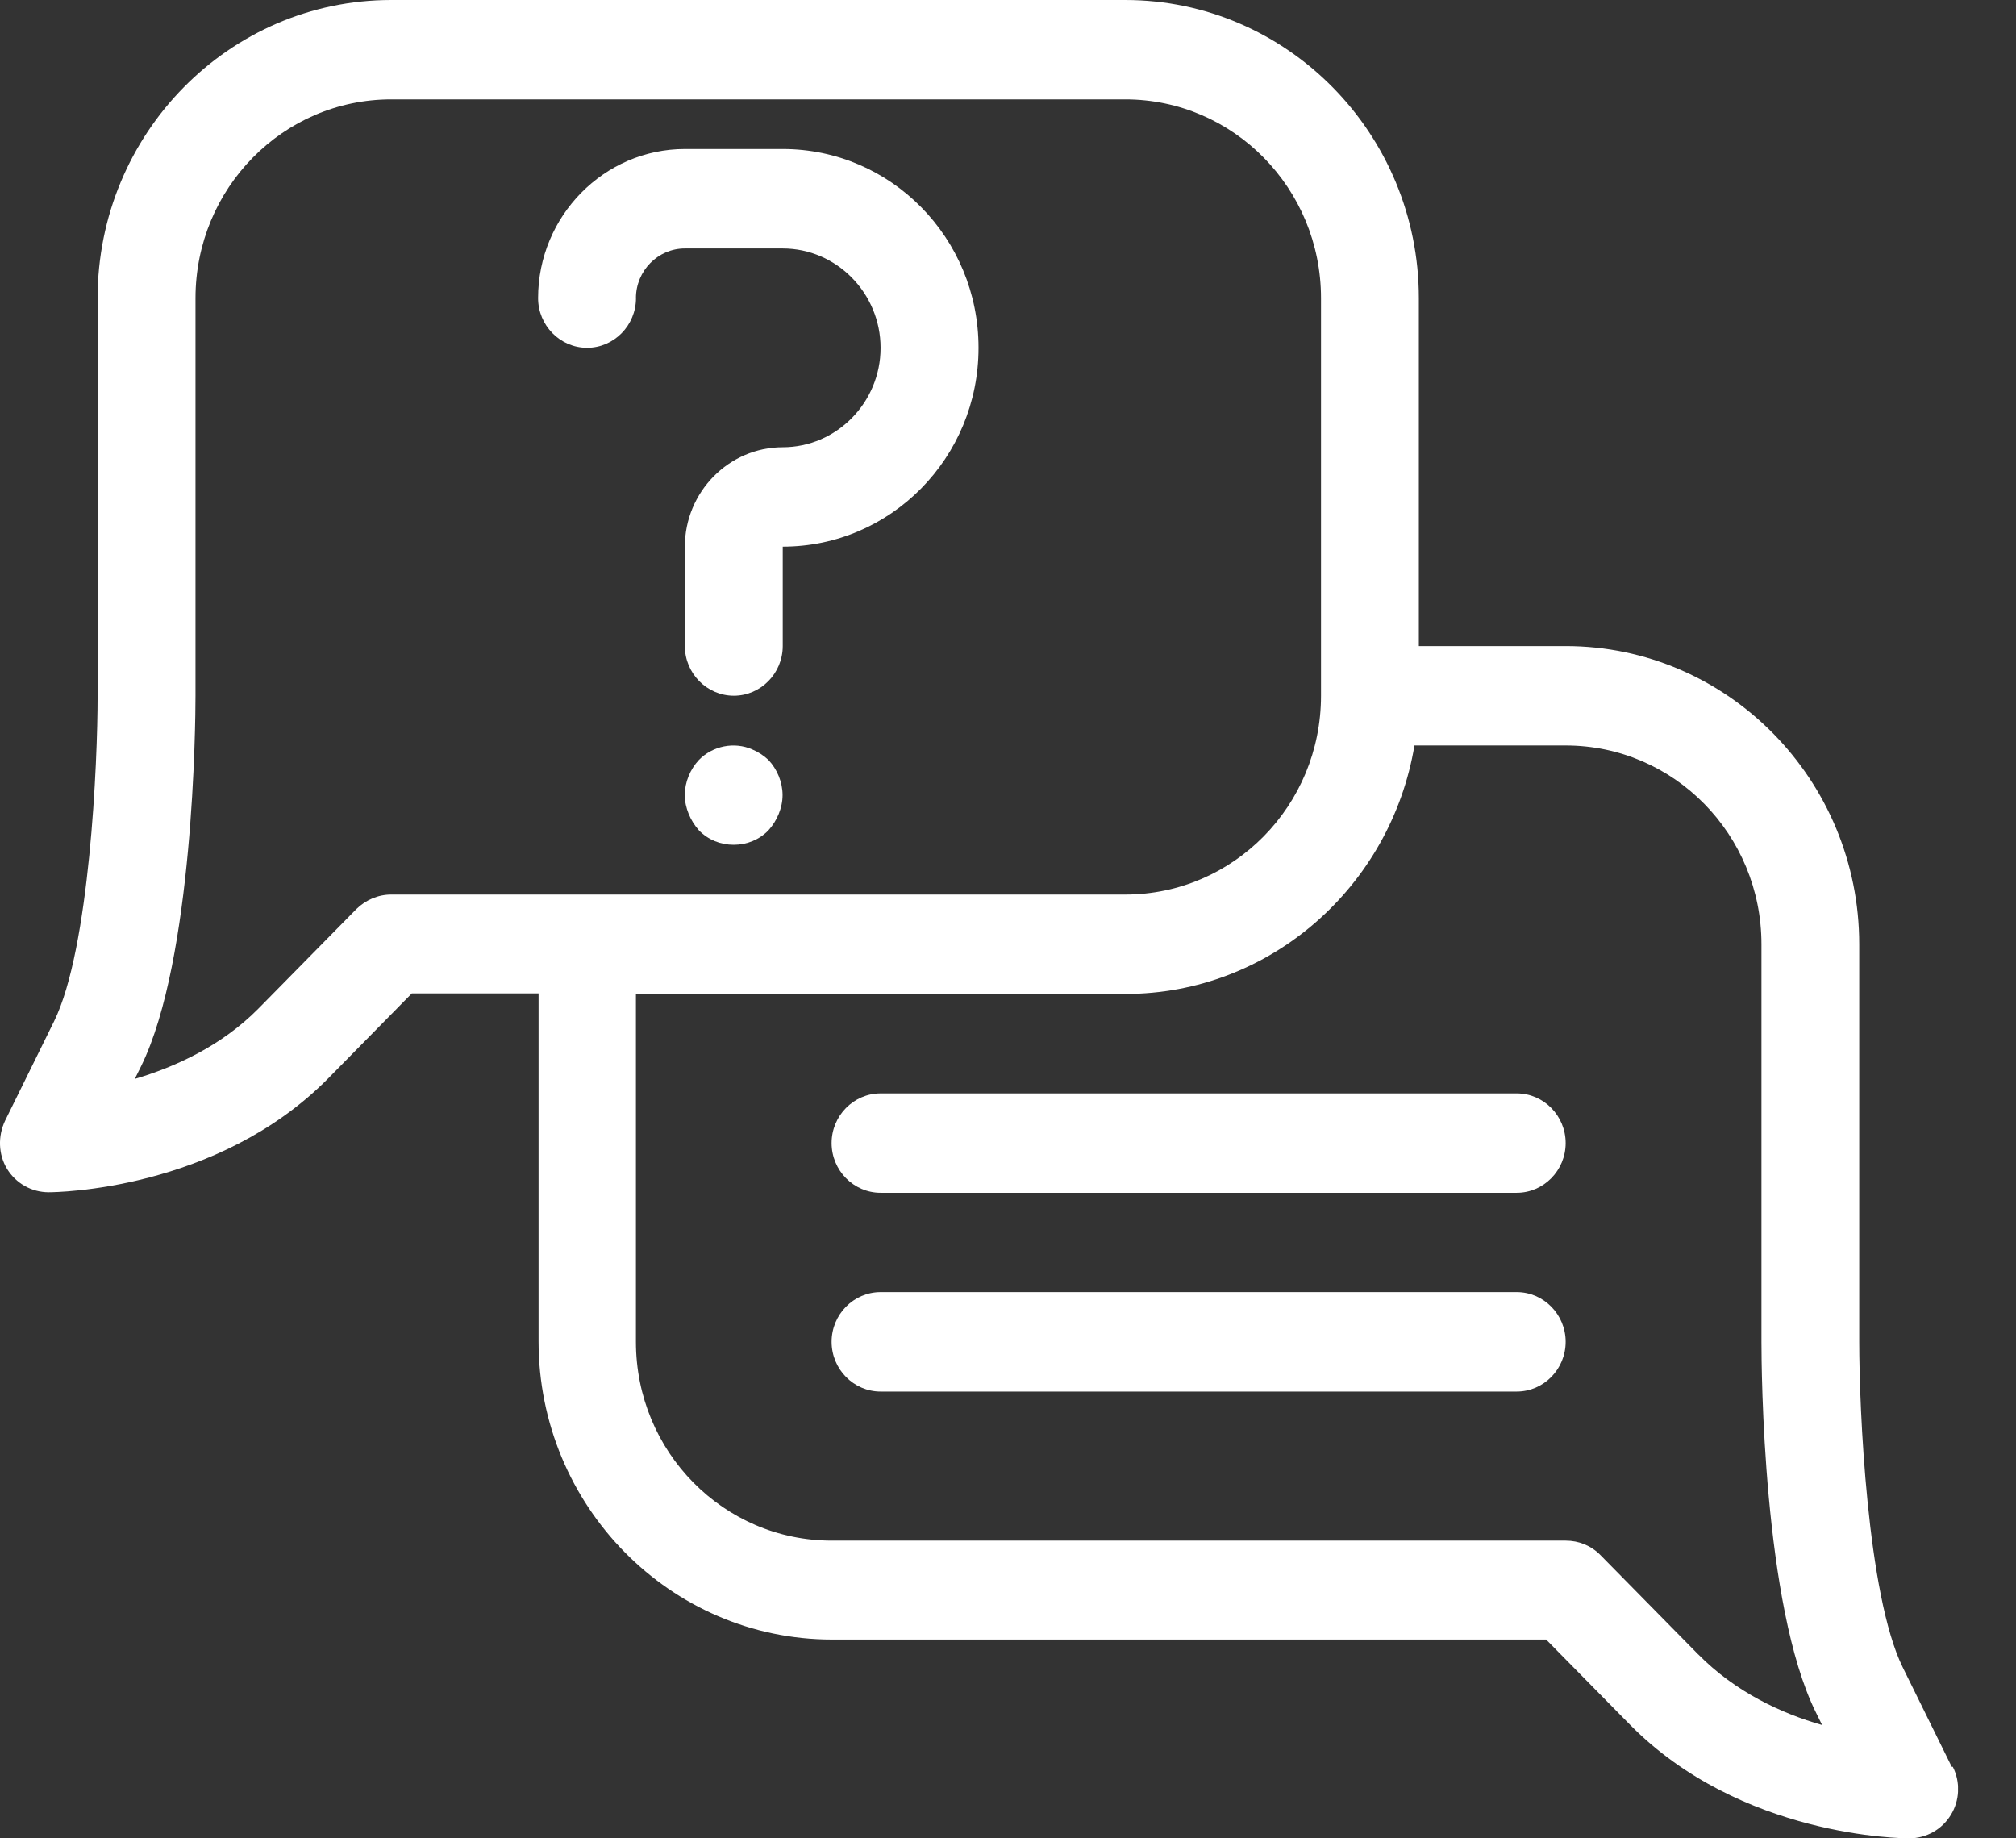 <svg width="34" height="31" viewBox="0 0 34 31" fill="none" xmlns="http://www.w3.org/2000/svg">
<rect x="0" y="0" width="34" height="31" fill="#333333" stroke="none"/>
<g clip-path="url(#clip0_617_1962)">
<path d="M32.916 29.793L32.09 28.117C31.488 26.894 31.356 23.734 31.356 22.628V15.924C31.356 13.149 29.136 10.895 26.404 10.895H23.929V5.028C23.929 2.254 21.709 0 18.977 0H6.598C3.866 0 1.646 2.254 1.646 5.028V11.733C1.646 12.848 1.514 15.998 0.912 17.222L0.086 18.898C-0.038 19.158 -0.029 19.468 0.119 19.711C0.268 19.954 0.532 20.105 0.821 20.105C0.936 20.105 3.66 20.08 5.534 18.186L6.945 16.752H9.083V22.619C9.083 25.393 11.303 27.648 14.034 27.648H26.076L27.487 29.081C29.36 30.983 32.084 31 32.2 31C32.488 31 32.753 30.849 32.901 30.606C33.05 30.364 33.066 30.053 32.934 29.793H32.918H32.916ZM6.598 15.085C6.375 15.085 6.168 15.177 6.012 15.328L4.362 17.004C3.734 17.641 2.95 17.993 2.273 18.194L2.381 17.977C3.264 16.175 3.297 12.185 3.297 11.733V5.028C3.297 3.177 4.774 1.676 6.598 1.676H18.978C20.801 1.676 22.279 3.176 22.279 5.028V11.733C22.279 13.585 20.802 15.085 18.978 15.085H6.598ZM28.641 27.899L26.991 26.223C26.834 26.064 26.628 25.98 26.405 25.98H14.026C12.202 25.98 10.725 24.48 10.725 22.628V16.761H18.978C21.429 16.761 23.459 14.942 23.855 12.571H26.405C28.229 12.571 29.707 14.071 29.707 15.924V22.628C29.707 23.08 29.731 27.069 30.623 28.872L30.73 29.089C30.053 28.897 29.27 28.536 28.642 27.899H28.641Z" fill="white"/>
<path d="M25.58 18.438H14.851C14.397 18.438 14.025 18.815 14.025 19.276C14.025 19.737 14.397 20.114 14.851 20.114H25.58C26.034 20.114 26.405 19.737 26.405 19.276C26.405 18.815 26.034 18.438 25.58 18.438Z" fill="white"/>
<path d="M25.58 21.789H14.851C14.397 21.789 14.025 22.166 14.025 22.627C14.025 23.089 14.397 23.466 14.851 23.466H25.58C26.034 23.466 26.405 23.089 26.405 22.627C26.405 22.166 26.034 21.789 25.58 21.789Z" fill="white"/>
<path d="M10.725 5.028C10.725 4.567 11.096 4.19 11.55 4.19H13.201C14.108 4.19 14.851 4.944 14.851 5.866C14.851 6.788 14.108 7.542 13.201 7.542C12.293 7.542 11.55 8.296 11.55 9.218V10.894C11.55 11.355 11.922 11.732 12.376 11.732C12.83 11.732 13.201 11.355 13.201 10.894V9.218C15.025 9.218 16.503 7.718 16.503 5.865C16.503 4.013 15.026 2.513 13.201 2.513H11.551C10.189 2.513 9.075 3.644 9.075 5.027C9.075 5.488 9.447 5.865 9.901 5.865C10.355 5.865 10.726 5.488 10.726 5.027L10.725 5.028Z" fill="white"/>
<path d="M12.688 12.638C12.382 12.503 12.019 12.579 11.788 12.814C11.639 12.973 11.549 13.191 11.549 13.408C11.549 13.518 11.574 13.626 11.615 13.726C11.656 13.827 11.714 13.919 11.788 14.003C11.945 14.163 12.151 14.246 12.374 14.246C12.596 14.246 12.803 14.162 12.959 14.003C13.034 13.919 13.092 13.827 13.133 13.726C13.174 13.626 13.198 13.517 13.198 13.408C13.198 13.191 13.108 12.972 12.959 12.814C12.877 12.738 12.786 12.679 12.687 12.638H12.688Z" fill="white"/>
</g>
<defs>
<clipPath id="clip0_617_1962">
<rect width="33.022" height="31" fill="white"/>
</clipPath>
</defs>
</svg>
